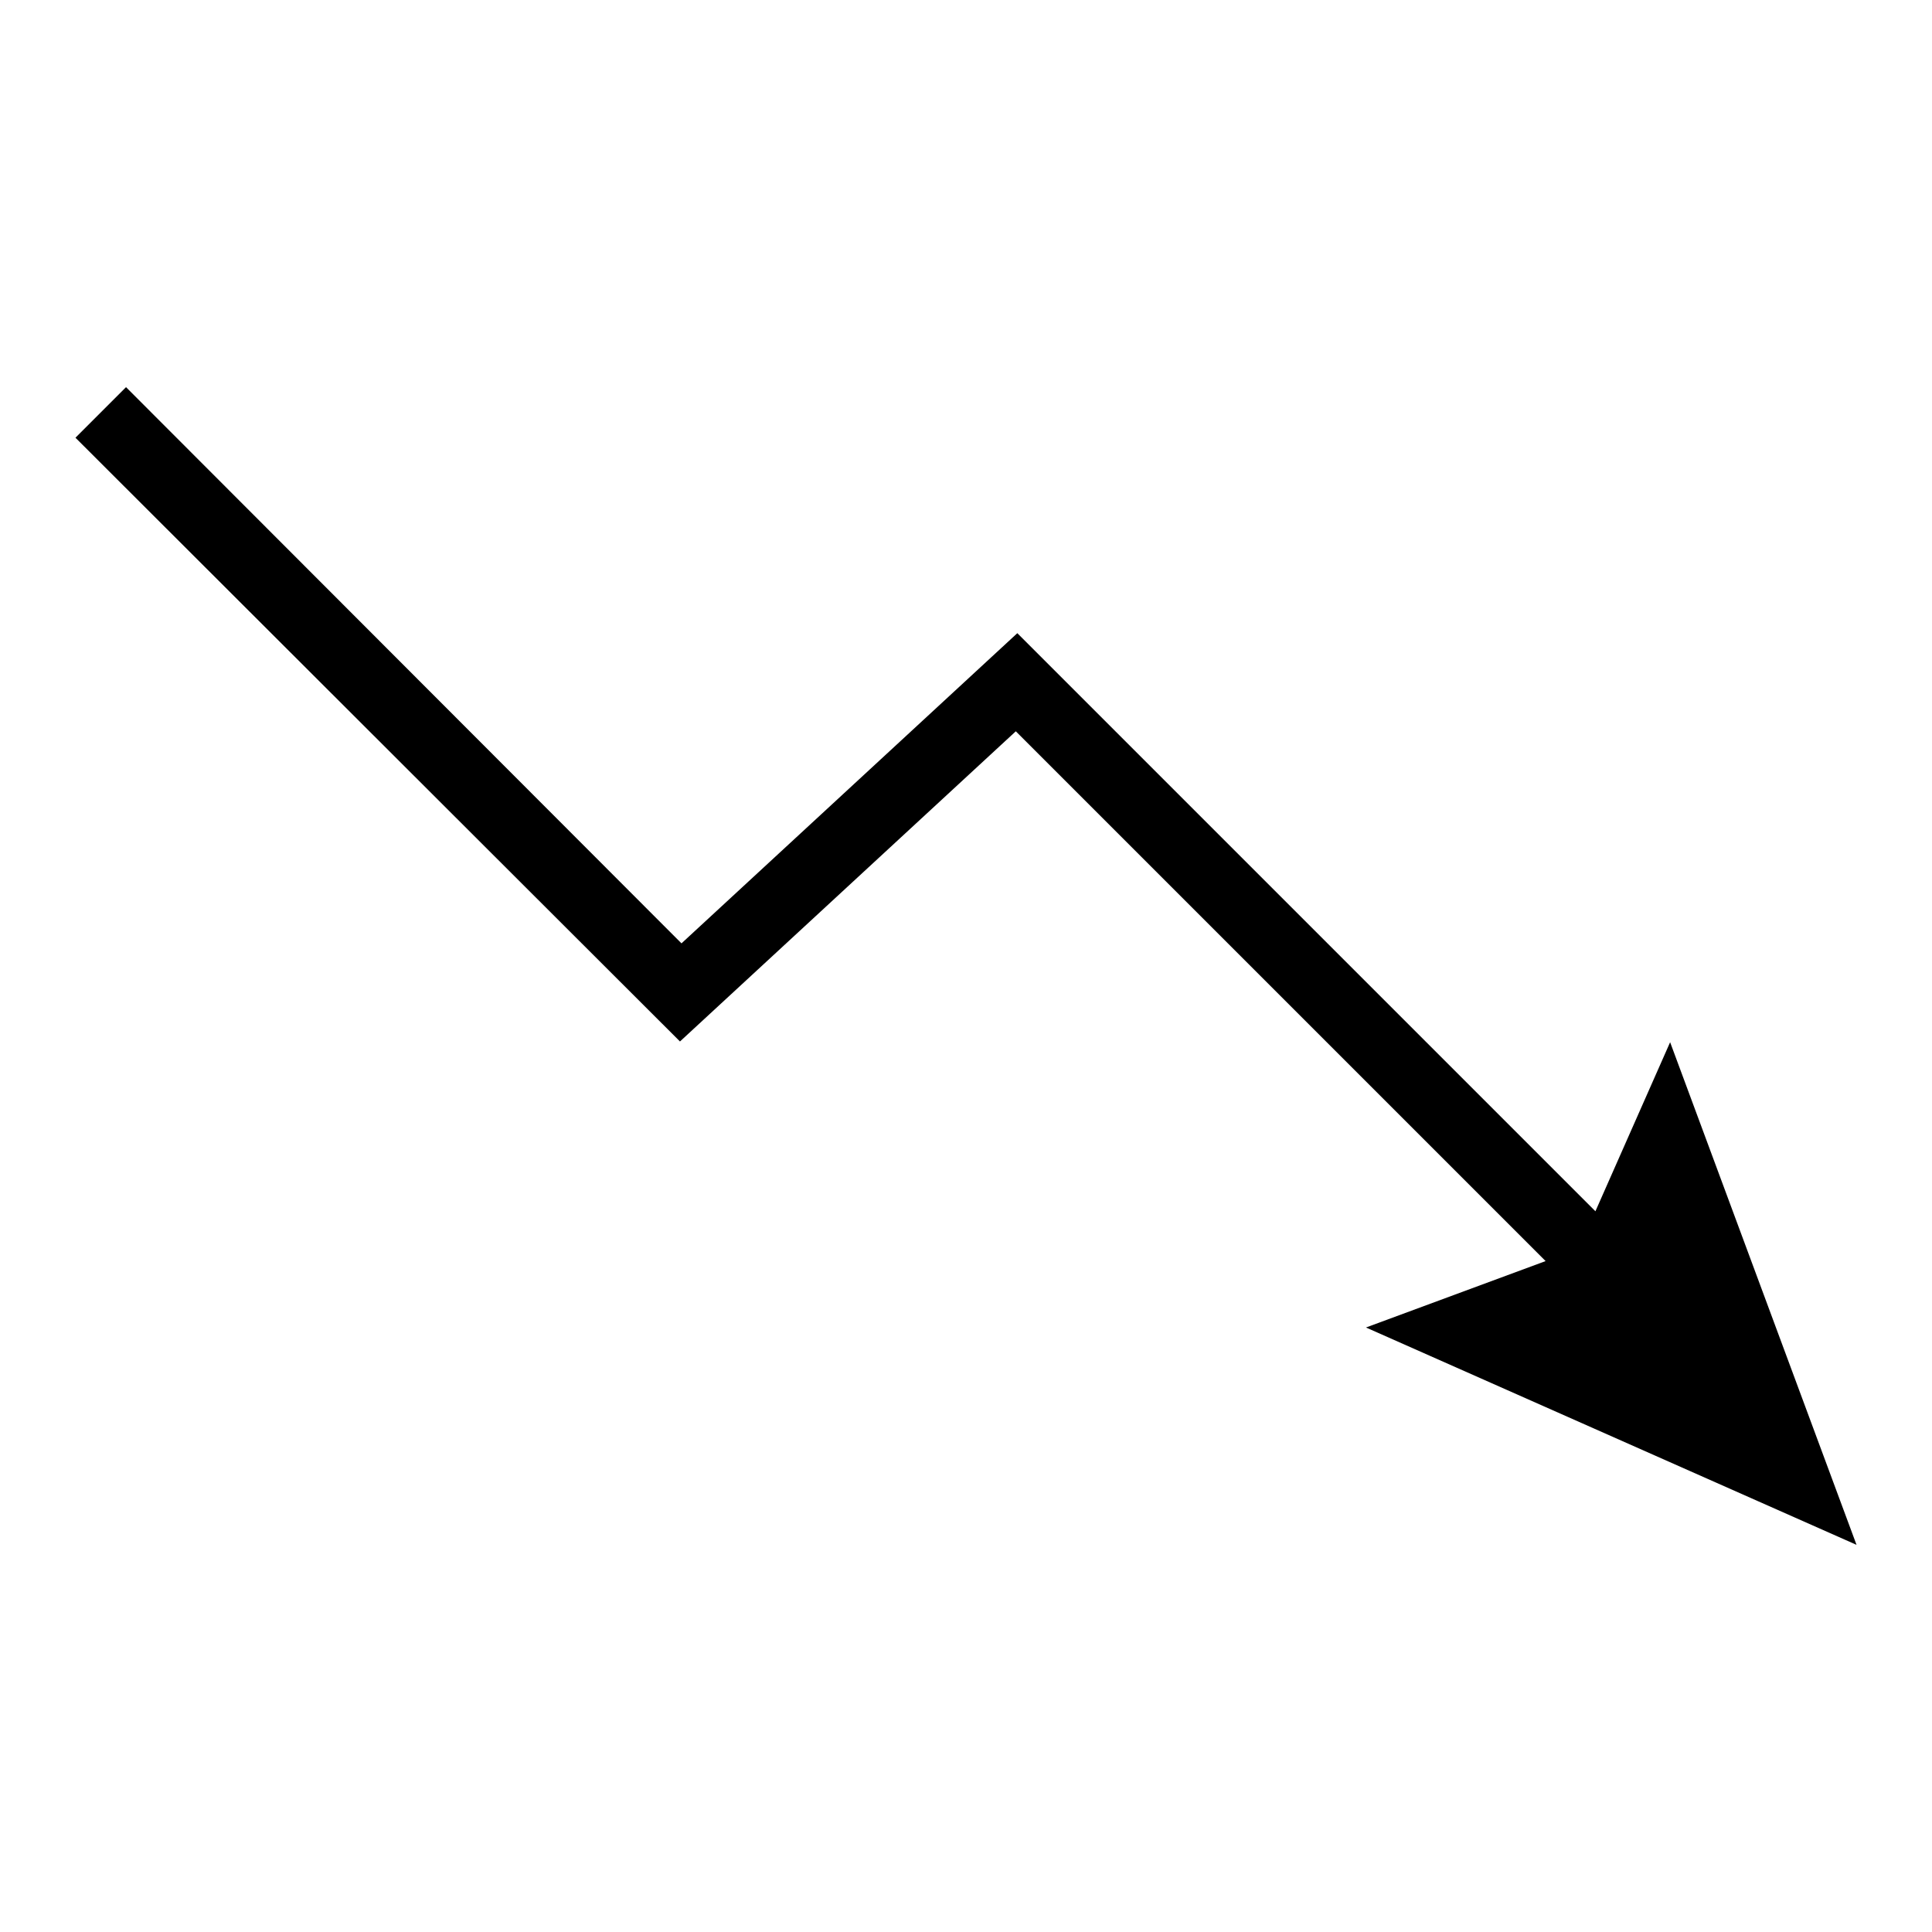 <?xml version="1.0" encoding="utf-8"?>
<!-- Svg Vector Icons : http://www.onlinewebfonts.com/icon -->
<!DOCTYPE svg PUBLIC "-//W3C//DTD SVG 1.1//EN" "http://www.w3.org/Graphics/SVG/1.1/DTD/svg11.dtd">
<svg version="1.1" xmlns="http://www.w3.org/2000/svg" xmlns:xlink="http://www.w3.org/1999/xlink" x="0px" y="0px" viewBox="0 0 256 256" enable-background="new 0 0 256 256" xml:space="preserve">
<g><g><path fill="#000000" d="M246,204.7l-65-28.8l23.8-8.8l-70.2-70.2L90.1,138L10,58l6.7-6.7L90.3,125l44.5-41.1l76.6,76.6l9.9-22.4L246,204.7z"/></g></g>
</svg>